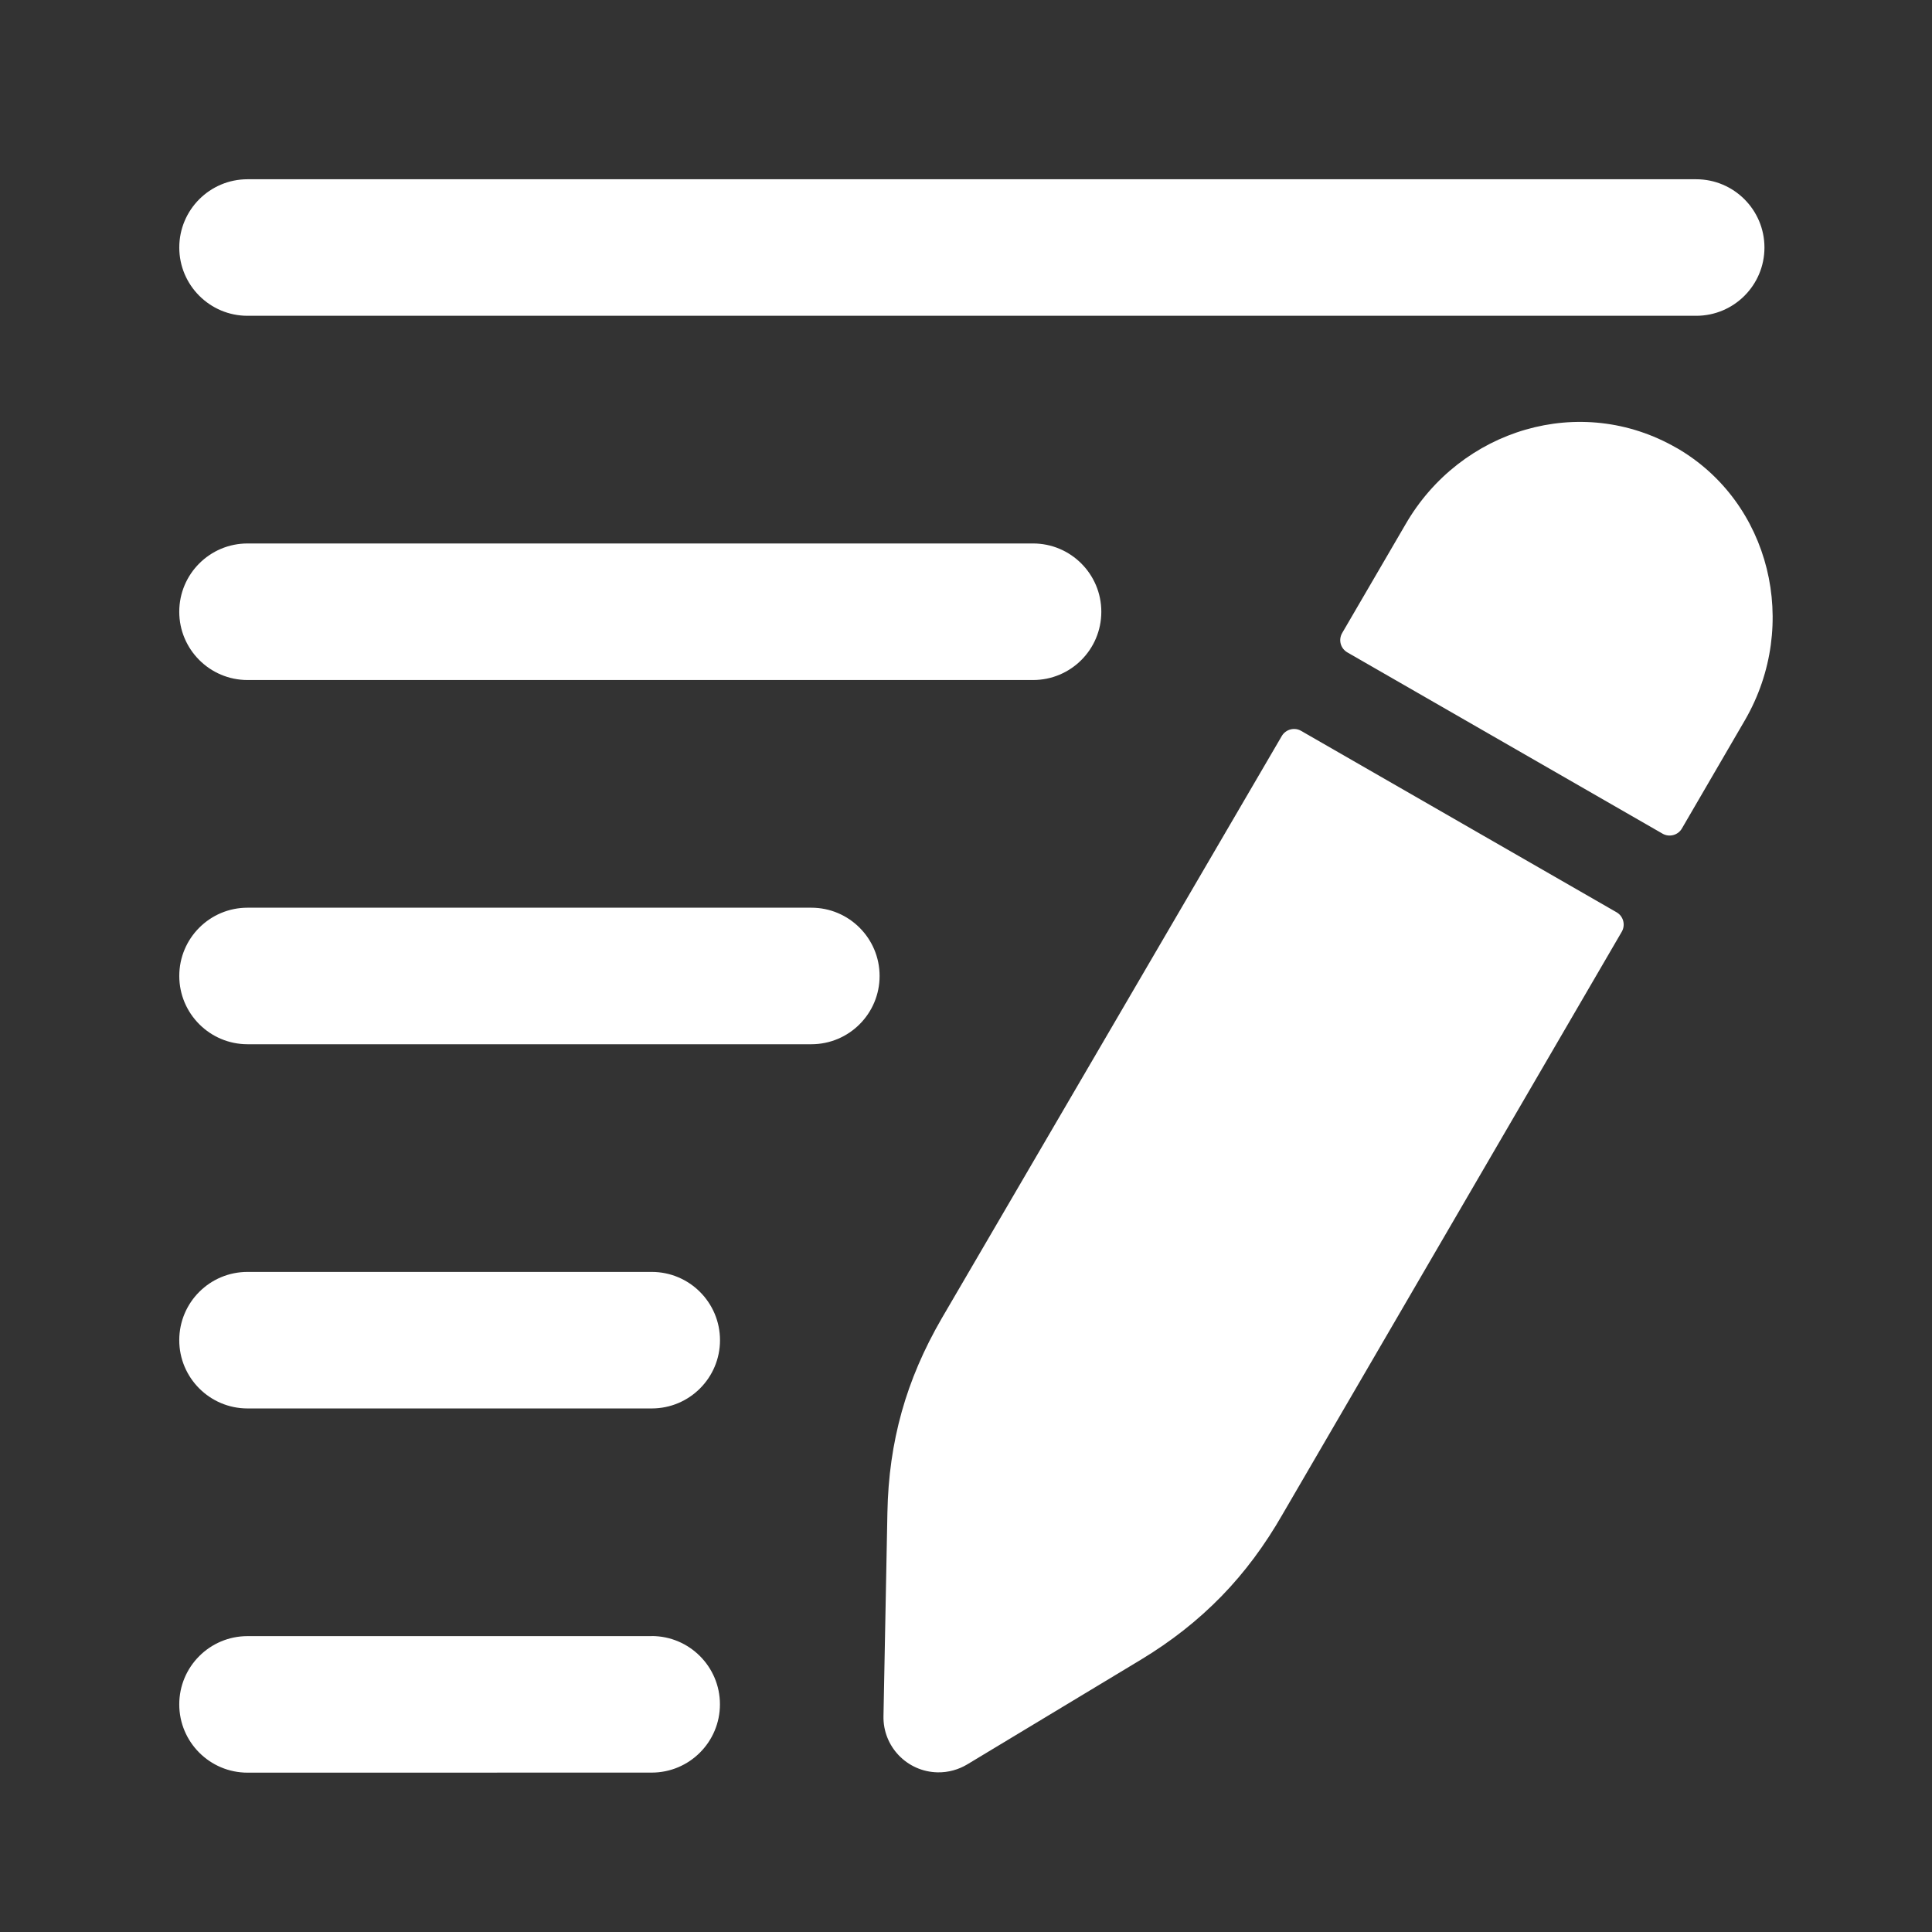 <?xml version="1.0" encoding="UTF-8"?> <svg xmlns="http://www.w3.org/2000/svg" width="97" height="97" viewBox="0 0 97 97" fill="none"><rect x="0" y="0" width="97" height="97" fill="#333333" stroke="none"/><path fill-rule="evenodd" clip-rule="evenodd" d="M32.718 82.141C34.609 82.141 36.146 83.678 36.146 85.569C36.146 87.46 34.613 88.997 32.718 88.997L12.428 89C10.536 89 9 87.464 9 85.572C9 83.681 10.533 82.145 12.428 82.145H32.718V82.141ZM45.271 70.888C45.718 69.293 46.379 67.747 47.287 66.181L64.354 36.954C64.551 36.615 64.992 36.5 65.324 36.694L81.164 45.803C81.506 46 81.621 46.438 81.424 46.78L64.4 76.017C63.502 77.586 62.489 78.948 61.324 80.145C60.133 81.365 58.804 82.408 57.285 83.326L48.561 88.586C48.127 88.846 47.614 88.994 47.074 88.984C45.541 88.954 44.324 87.688 44.357 86.158L44.554 75.944C44.587 74.155 44.824 72.49 45.272 70.885L45.271 70.888ZM84.183 22.494C79.344 19.698 73.321 21.556 70.571 26.319L67.39 31.776C67.186 32.122 67.301 32.556 67.65 32.757L83.472 41.856C83.808 42.05 84.249 41.935 84.443 41.596L87.617 36.142C90.374 31.369 88.897 25.217 84.183 22.491L84.183 22.494ZM51.866 27.286C53.758 27.286 55.294 28.823 55.294 30.714C55.294 32.609 53.761 34.142 51.866 34.142H12.428C10.536 34.142 9 32.605 9 30.714C9 28.823 10.533 27.286 12.428 27.286H51.866ZM32.721 63.859C34.613 63.859 36.149 65.395 36.149 67.287C36.149 69.178 34.616 70.714 32.721 70.714H12.428C10.536 70.714 9 69.178 9 67.287C9 65.392 10.533 63.859 12.428 63.859H32.721ZM40.735 45.573C42.626 45.573 44.162 47.109 44.162 49C44.162 50.892 42.63 52.428 40.735 52.428H12.428C10.537 52.428 9.001 50.892 9.001 49C9.001 47.109 10.533 45.573 12.428 45.573H40.735ZM85.16 9C87.052 9 88.588 10.536 88.588 12.428C88.588 14.319 87.055 15.855 85.16 15.855H12.428C10.537 15.855 9.001 14.319 9.001 12.428C9.001 10.536 10.533 9 12.428 9H85.16Z" fill="white"></path></svg> 